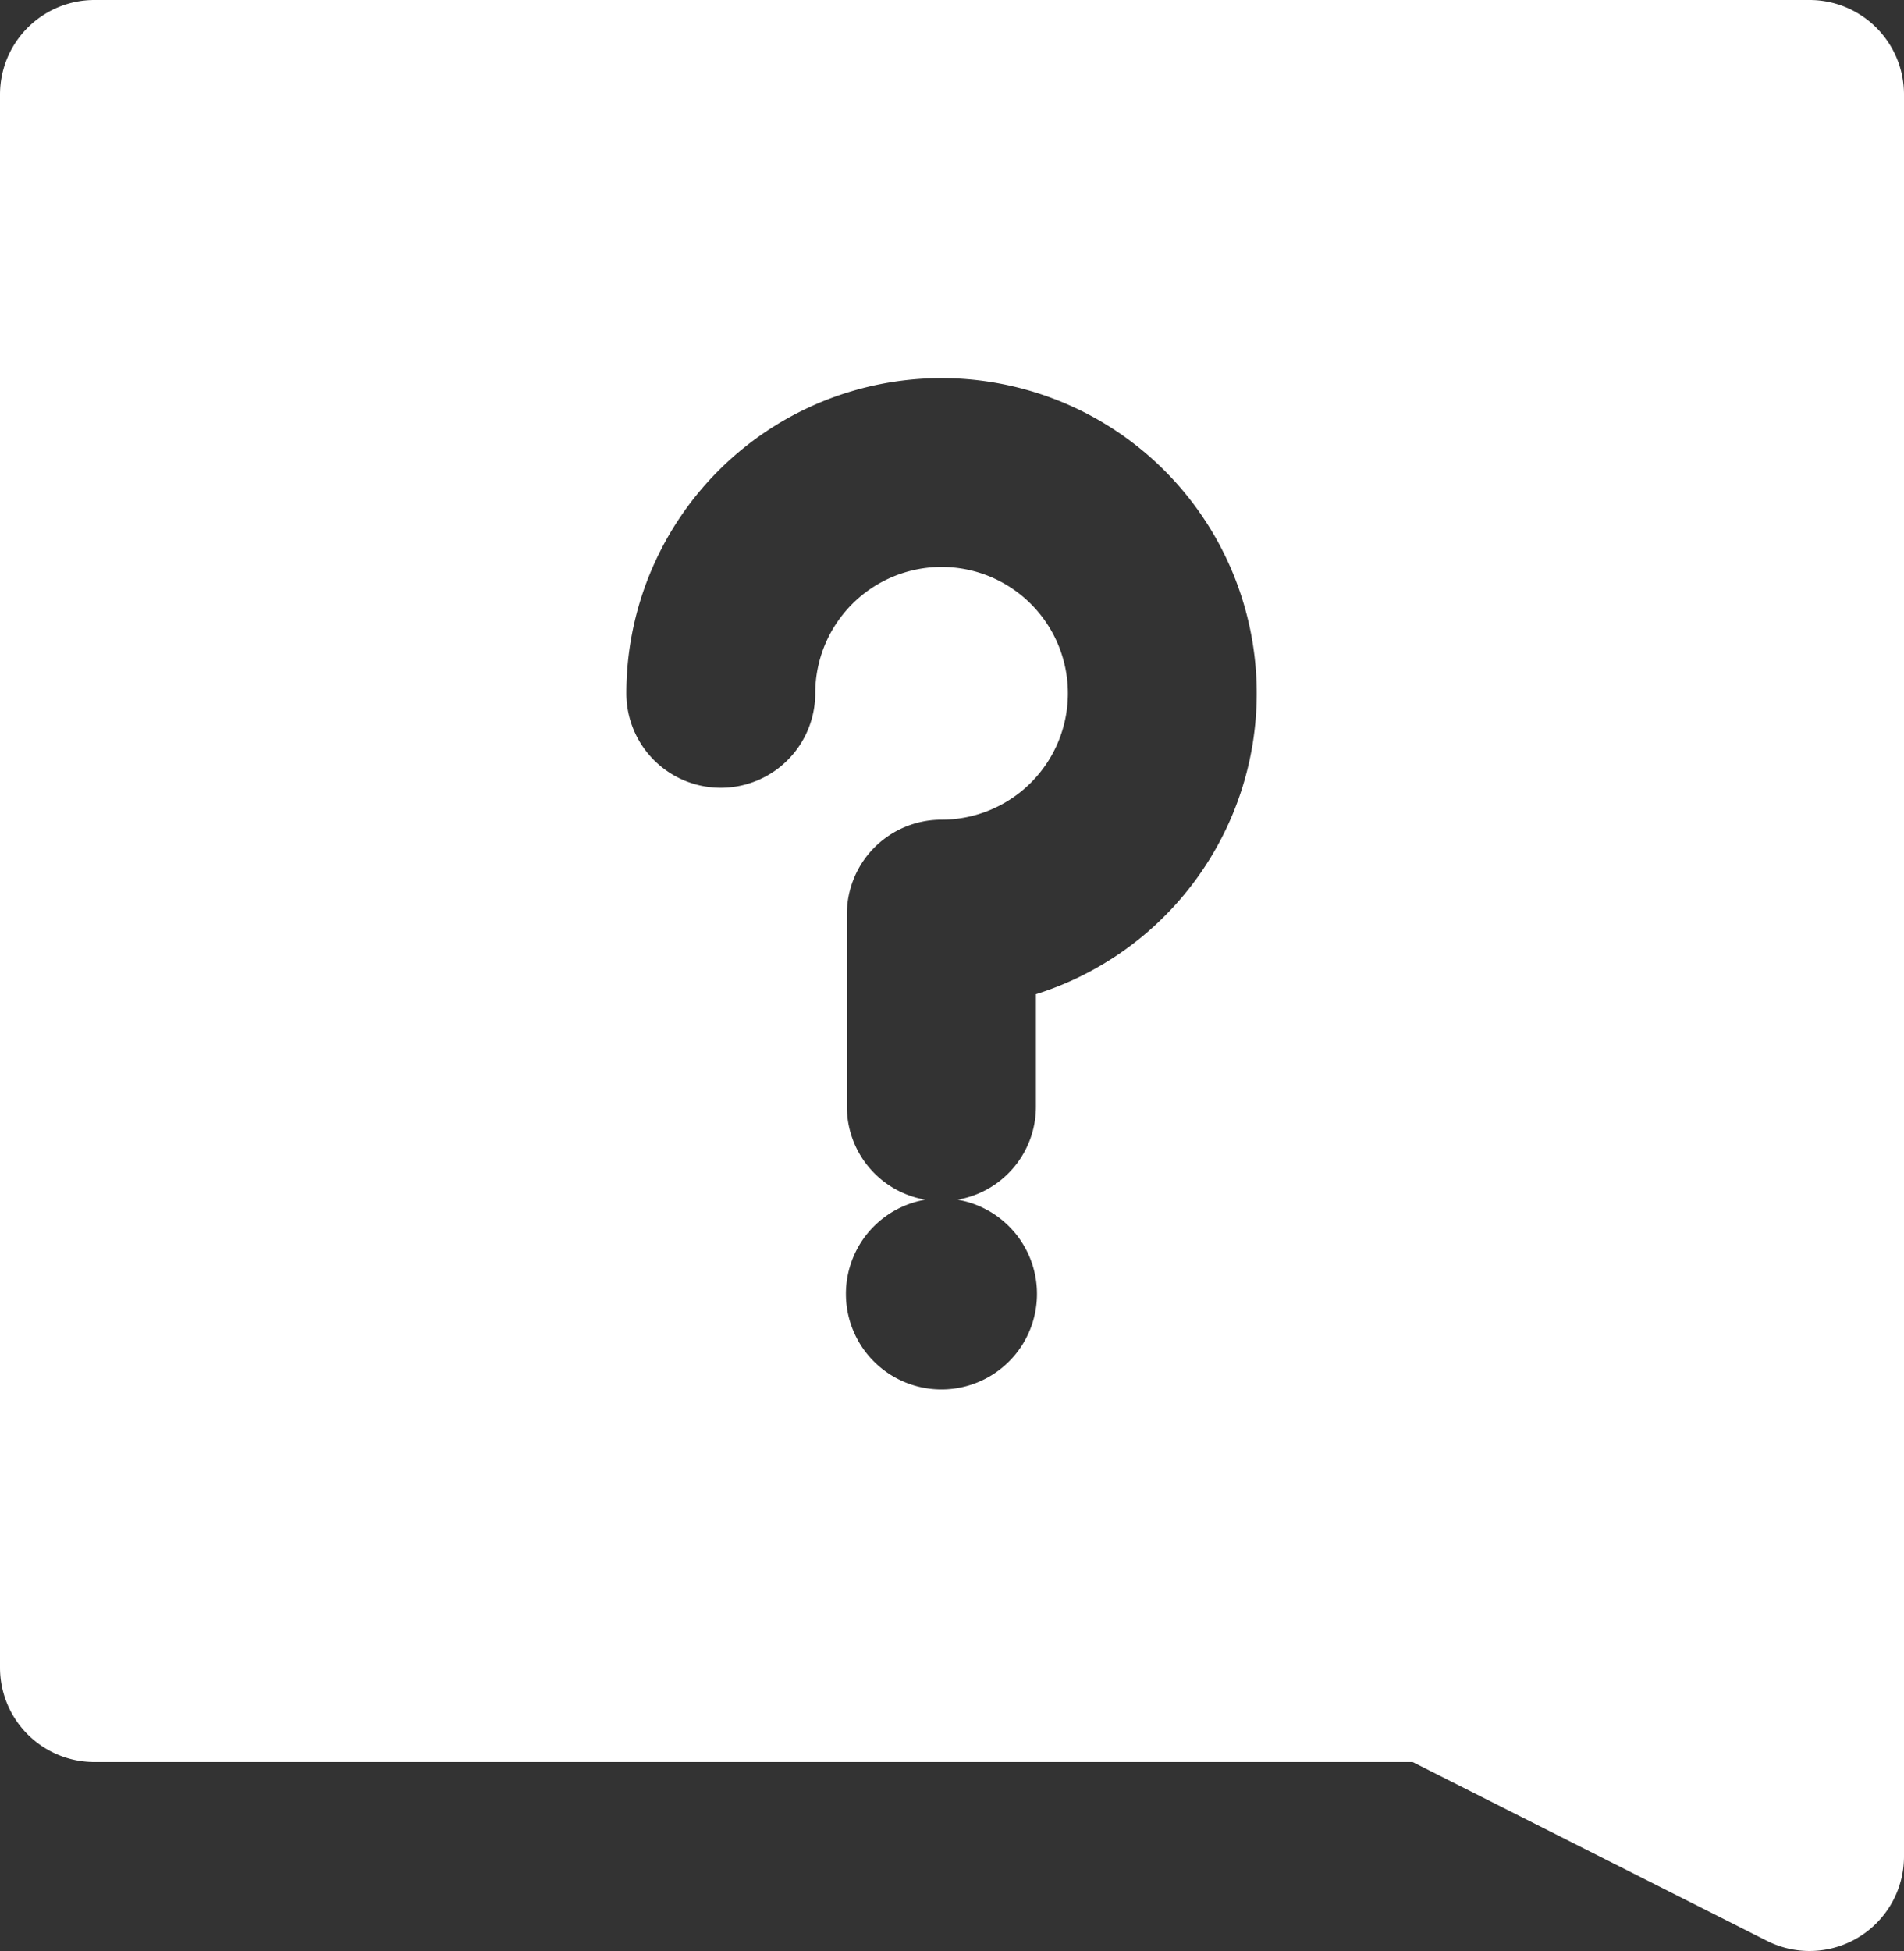 <svg xmlns="http://www.w3.org/2000/svg" width="38.825" height="39.772" viewBox="0 0 38.825 39.772"><rect x="0" y="0" width="38.825" height="39.772" fill="#333333" stroke="none"/><path d="M36.9,15.459H1.926A1.926,1.926,0,0,0,0,17.385V49.454A1.926,1.926,0,0,0,1.926,51.38H28.806l7.226,3.645a1.926,1.926,0,0,0,2.793-1.719V17.385A1.926,1.926,0,0,0,36.9,15.459ZM21.124,35.726v2.29a1.925,1.925,0,0,1-1.6,1.9,1.915,1.915,0,0,1,.537.174,1.948,1.948,0,1,1-1.192-.174,1.925,1.925,0,0,1-1.6-1.9V34.1A1.926,1.926,0,0,1,19.2,32.169a2.576,2.576,0,1,0-2.576-2.576,1.926,1.926,0,0,1-3.852,0,6.427,6.427,0,1,1,8.353,6.133Z" transform="translate(0 -15.459)" fill="#fff"/></svg>